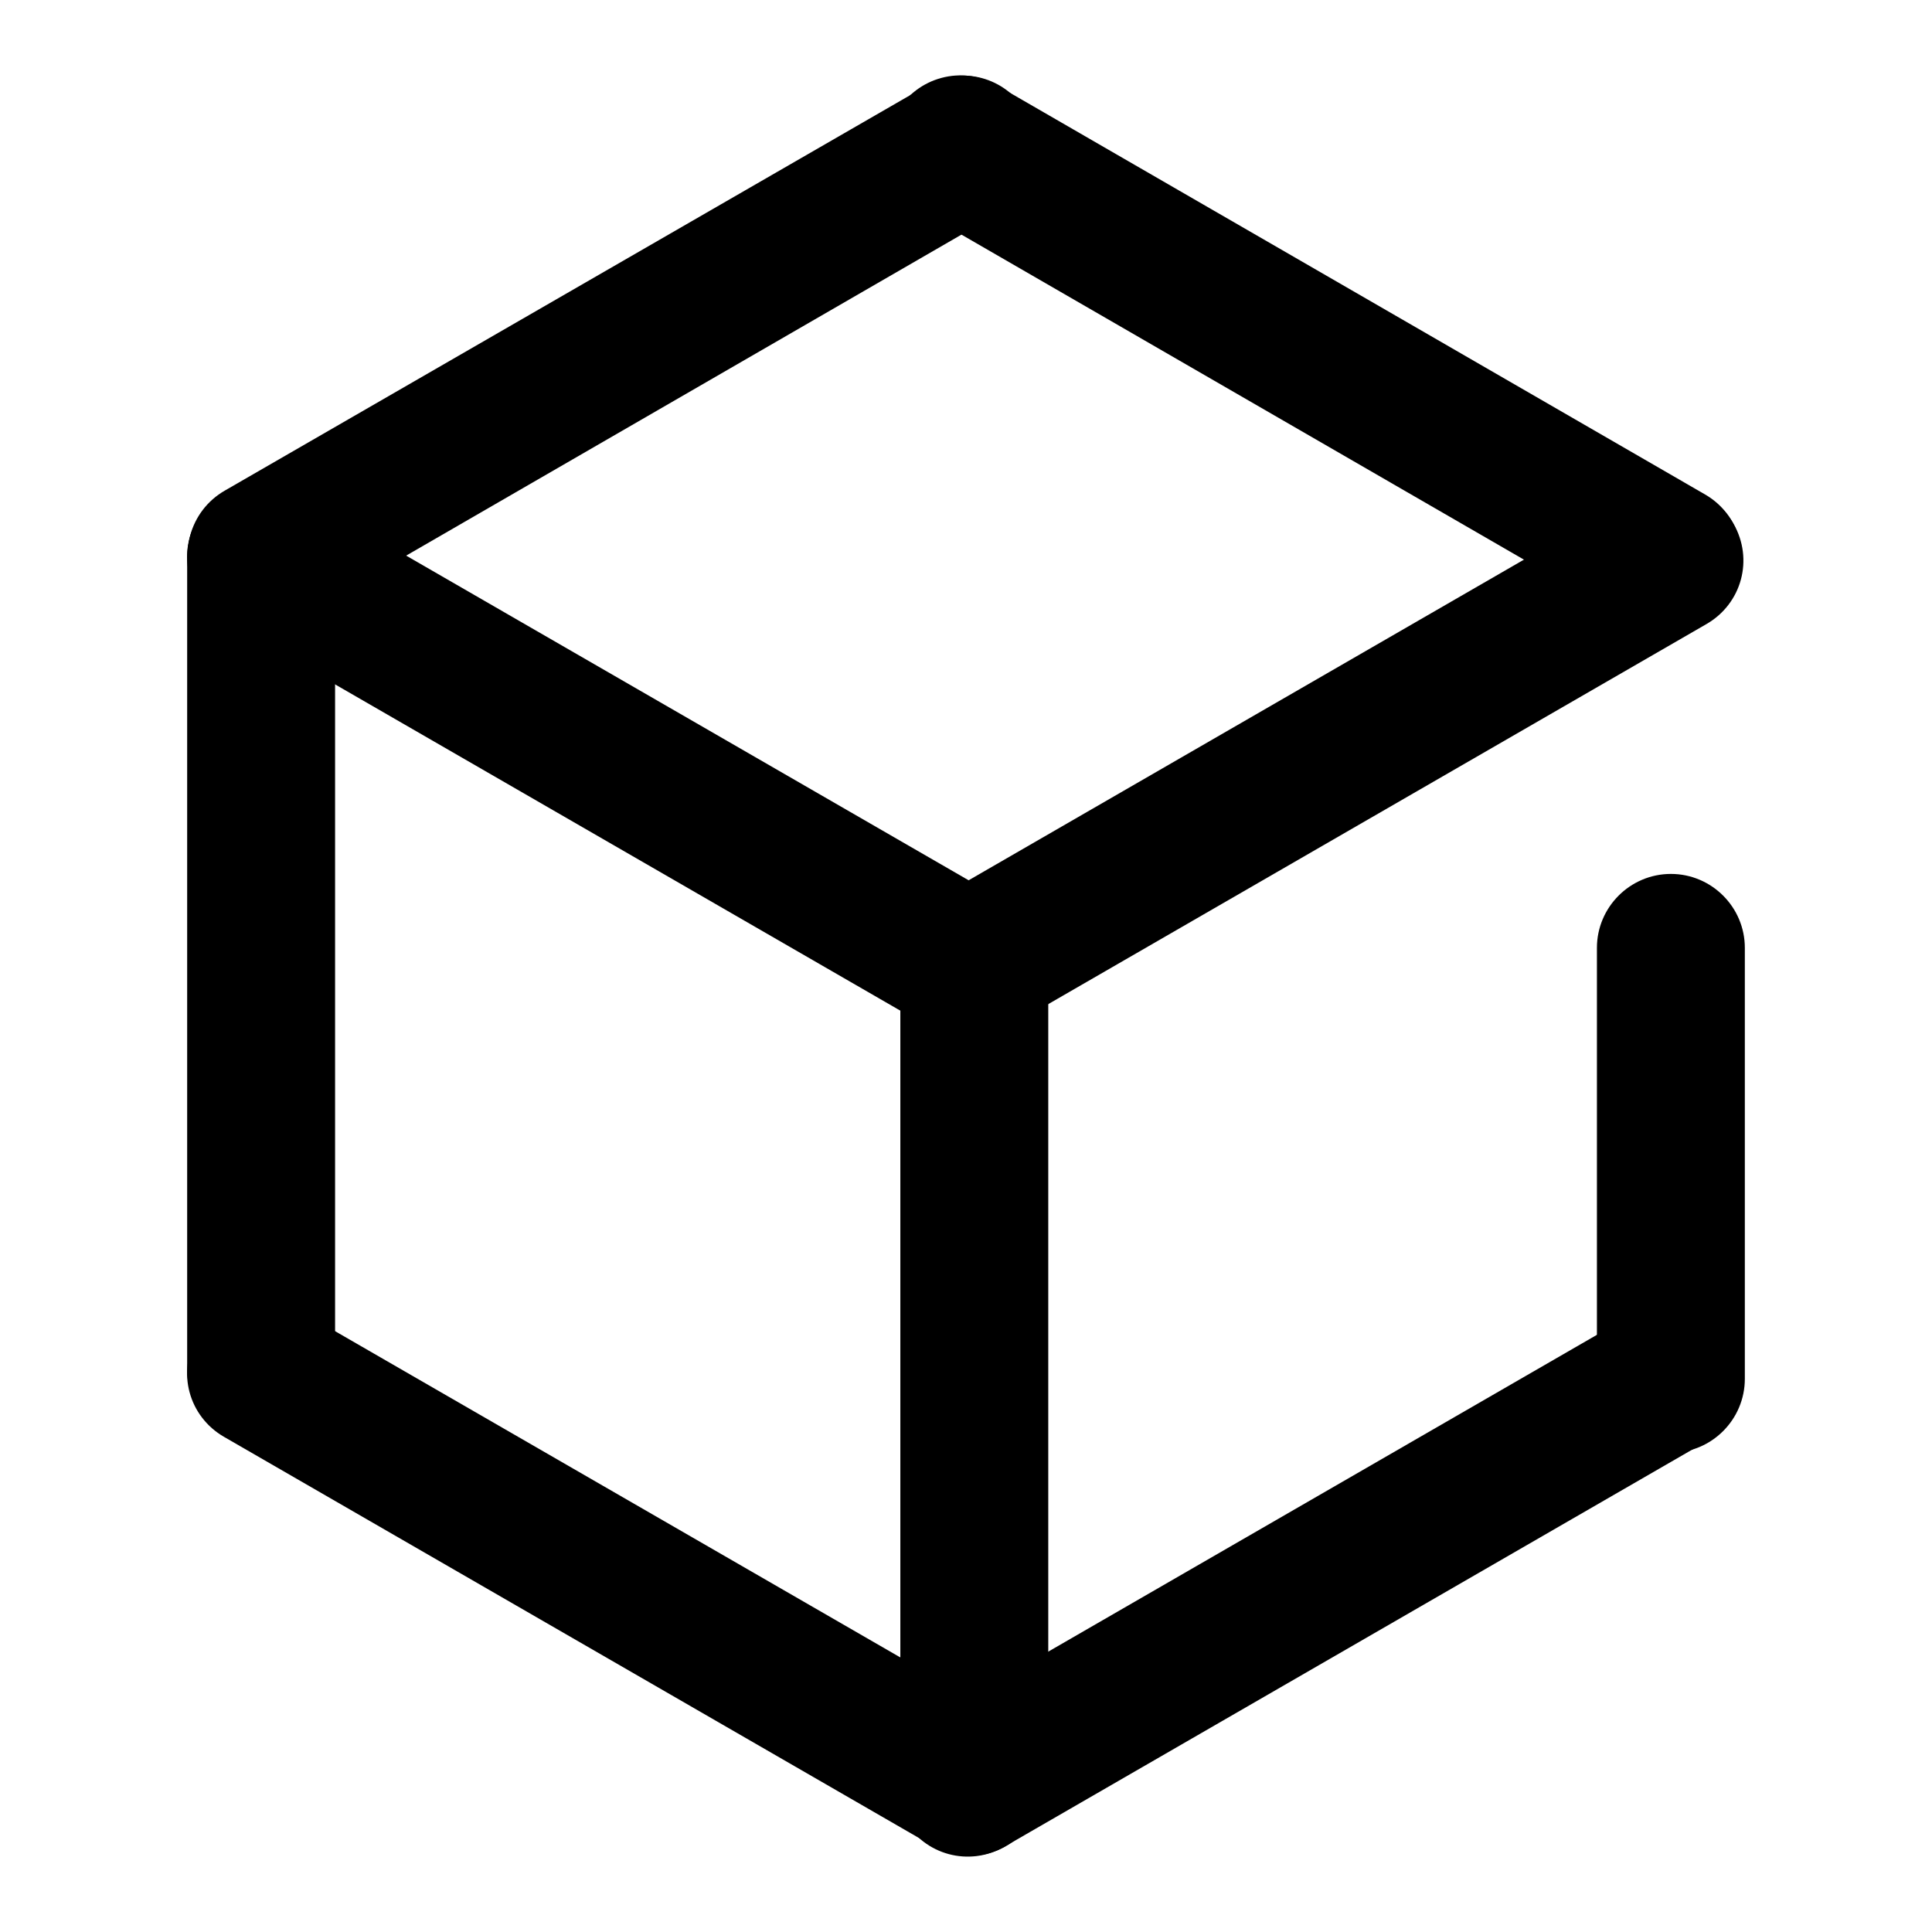 <?xml version="1.0" encoding="utf-8"?>
<!-- Svg Vector Icons : http://www.onlinewebfonts.com/icon -->
<!DOCTYPE svg PUBLIC "-//W3C//DTD SVG 1.1//EN" "http://www.w3.org/Graphics/SVG/1.1/DTD/svg11.dtd">
<svg version="1.1" xmlns="http://www.w3.org/2000/svg" xmlns:xlink="http://www.w3.org/1999/xlink" x="0px" y="0px" viewBox="0 0 256 256" enable-background="new 0 0 256 256" xml:space="preserve">
<g> <path fill="#000000" d="M136,14.9c2.7,4.7,1.1,10.6-3.6,13.3L39.5,81.9c-4.7,2.7-10.6,1.1-13.3-3.6c-2.7-4.7-1.1-10.6,3.6-13.3 l92.9-53.6C127.3,8.6,133.3,10.2,136,14.9z"/> <path fill="#000000" d="M118.8,14.9c-2.7,4.7-1.1,10.6,3.6,13.3l93.8,54.2c4.7,2.7,10.6,1.1,13.3-3.6c2.7-4.7,1.1-10.6-3.6-13.3 l-93.8-54.2C127.5,8.6,121.5,10.2,118.8,14.9z M26.1,68.9c-2.7,4.7-1.1,10.6,3.6,13.3l93.9,54.2c4.7,2.7,10.6,1.1,13.3-3.6 c2.7-4.7,1.1-10.6-3.6-13.3L39.4,65.3C34.8,62.6,28.8,64.2,26.1,68.9z"/> <path fill="#000000" d="M229.7,69.4c2.7,4.7,1.1,10.6-3.6,13.3l-93,53.7c-4.7,2.7-10.6,1.1-13.3-3.6c-2.7-4.7-1.1-10.6,3.6-13.3 l93-53.7C221.1,63.1,227,64.7,229.7,69.4z M26.1,177.1c-2.7,4.7-1.1,10.6,3.6,13.3l93.9,54.2c4.7,2.7,10.6,1.1,13.3-3.6 c2.7-4.7,1.1-10.6-3.6-13.3l-93.9-54.2C34.8,170.9,28.8,172.5,26.1,177.1z"/> <path fill="#000000" d="M229.7,177.7c2.7,4.7,1.1,10.6-3.6,13.3l-93,53.7c-4.7,2.7-10.6,1.1-13.3-3.6c-2.7-4.7-1.1-10.6,3.6-13.3 l93-53.7C221.1,171.4,227,173,229.7,177.7z M34.6,64c5.4,0,9.8,4.4,9.8,9.8v107.7c0,5.4-4.4,9.8-9.8,9.8c-5.4,0-9.8-4.4-9.8-9.8 V73.8C24.9,68.4,29.2,64,34.6,64z"/> <path fill="#000000" d="M129.1,117.9c5.4,0,9.8,4.4,9.8,9.8v107.7c0,5.4-4.4,9.8-9.8,9.8c-5.4,0-9.8-4.4-9.8-9.8V127.7 C119.3,122.3,123.7,117.9,129.1,117.9z M221.4,115.8c5.4,0,9.8,4.4,9.8,9.8v57.1c0,5.4-4.4,9.8-9.8,9.8c-5.4,0-9.8-4.4-9.8-9.8 v-57.1C211.6,120.2,216,115.8,221.4,115.8z"/></g>
</svg>